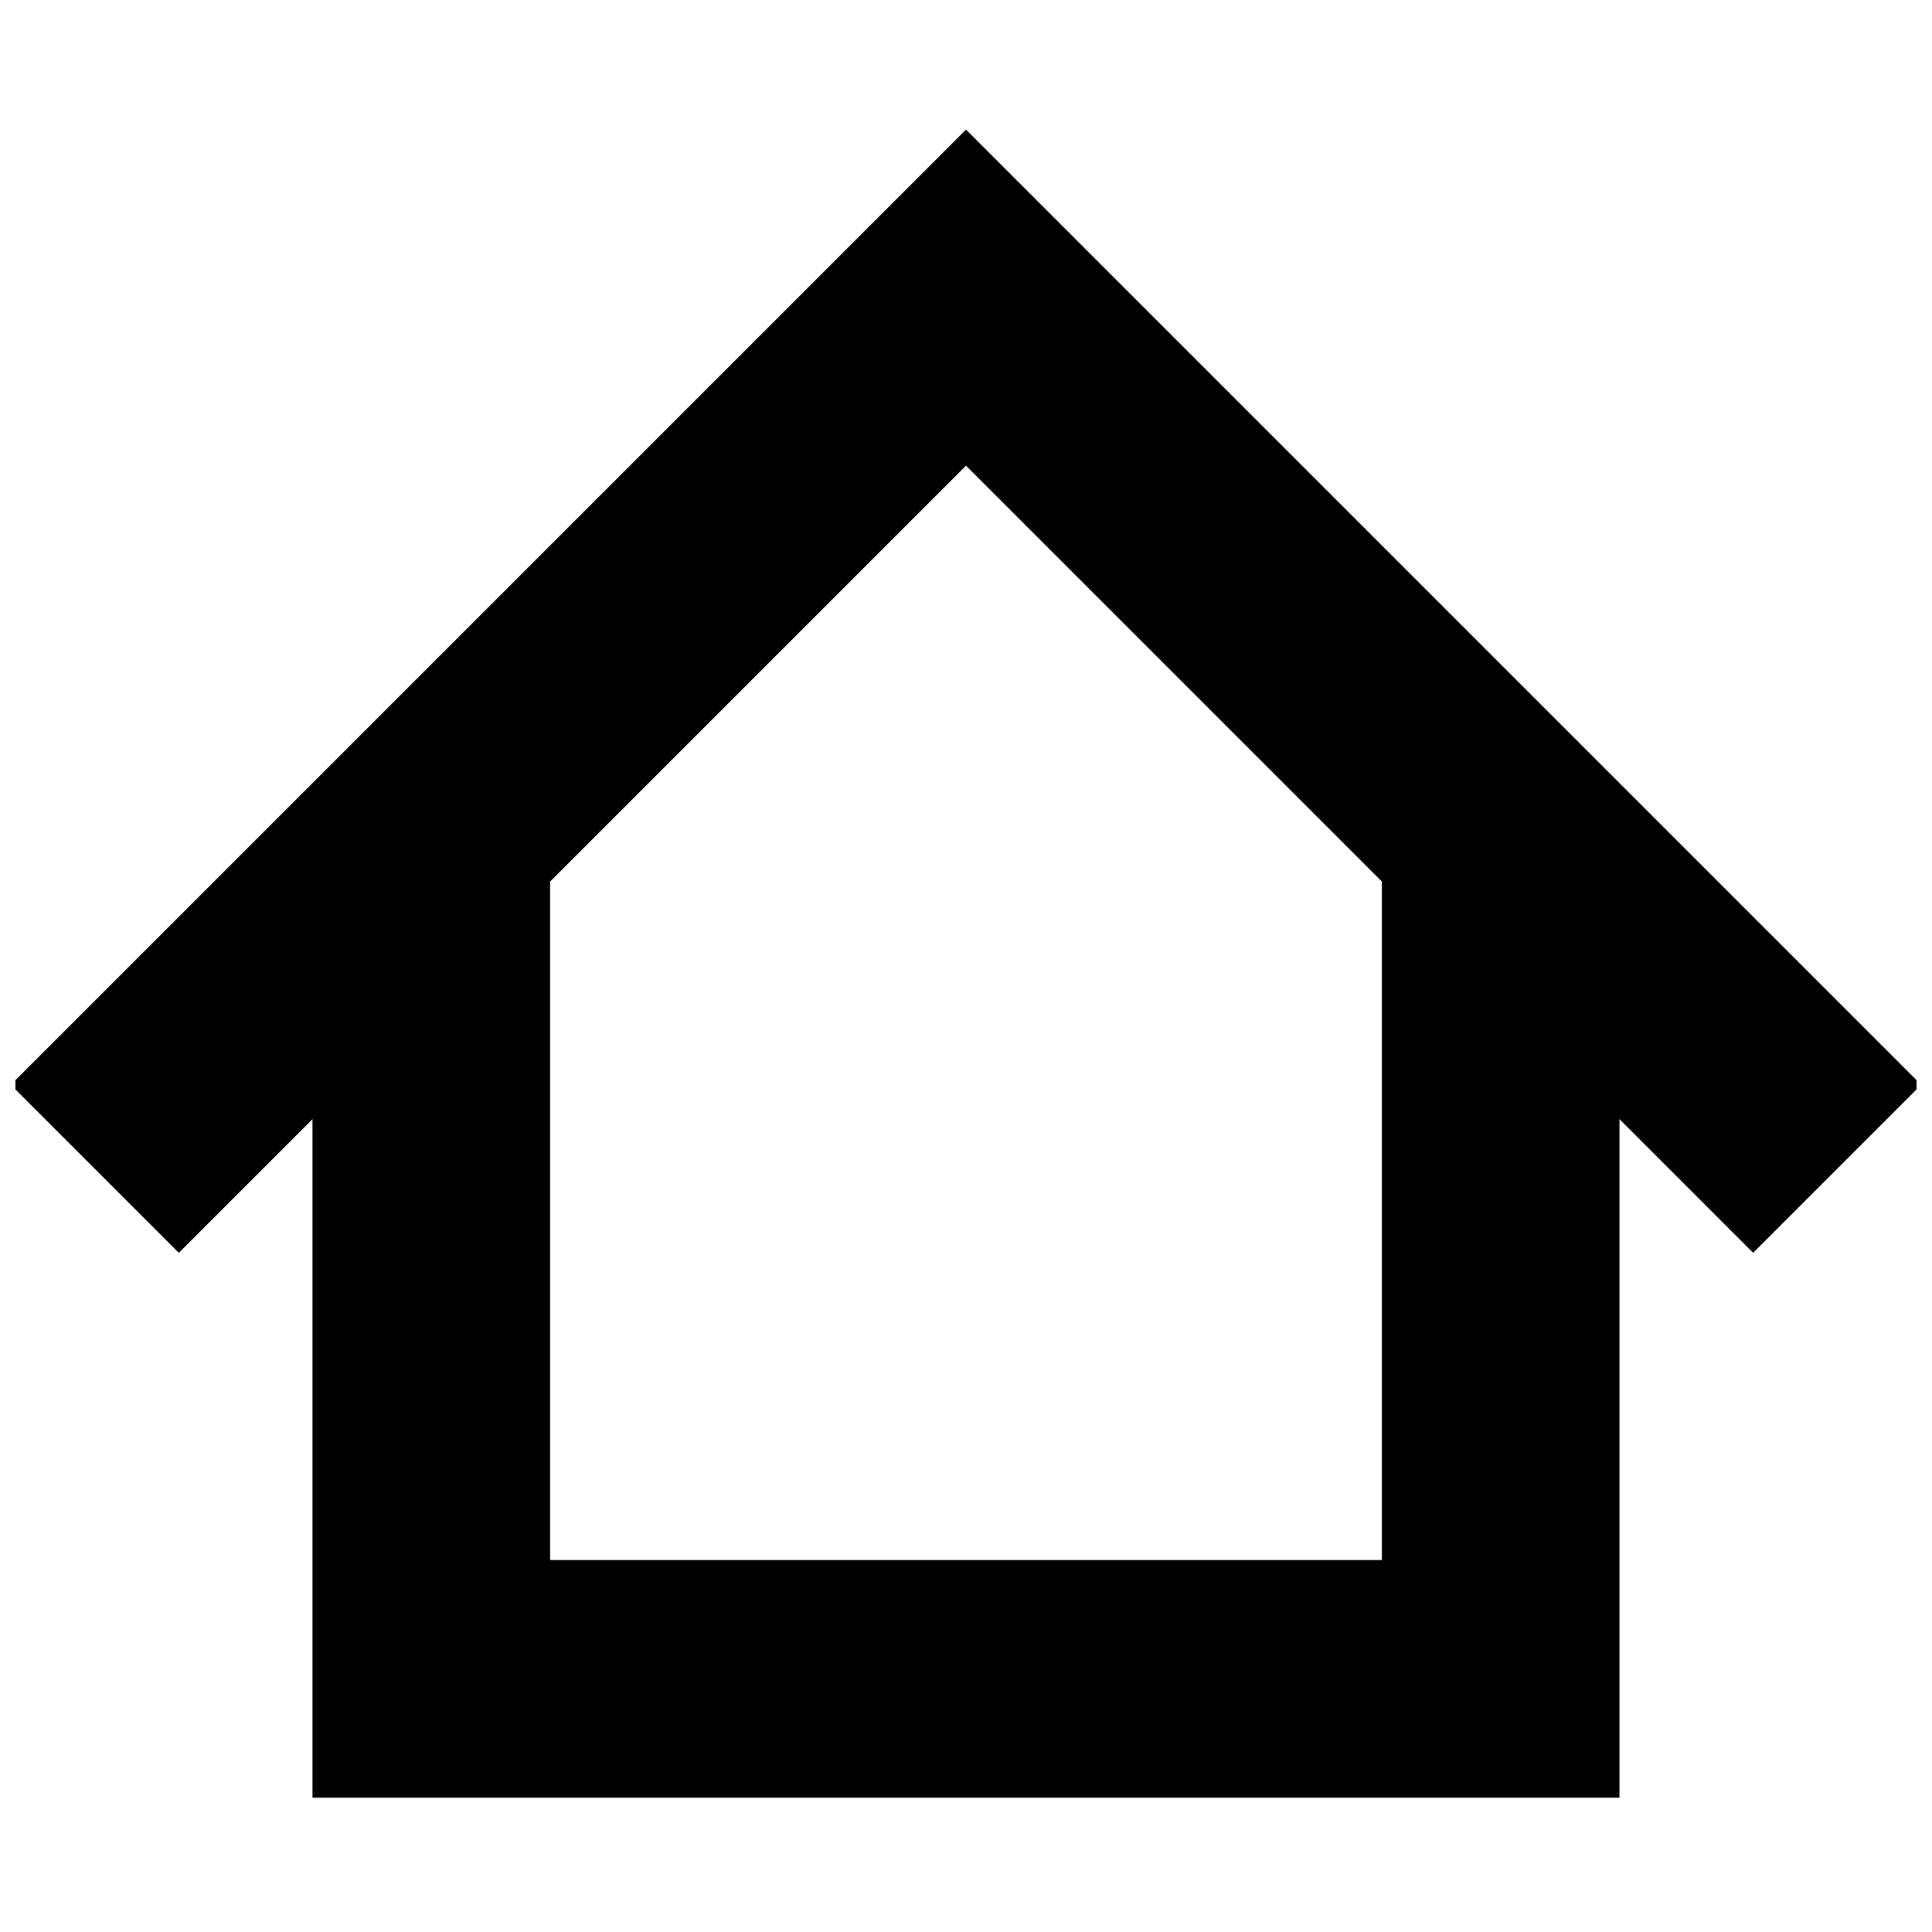 <?xml version="1.0" encoding="UTF-8"?>
<!-- Uploaded to: SVG Repo, www.svgrepo.com, Generator: SVG Repo Mixer Tools -->
<svg width="800px" height="800px" version="1.1" viewBox="144 144 512 512" xmlns="http://www.w3.org/2000/svg">
 <defs>
  <clipPath id="a">
   <path d="m148.09 148.09h503.81v503.81h-503.81z"/>
  </clipPath>
 </defs>
 <path transform="matrix(3.936 0 0 3.936 148.09 148.09)" d="m28 61v50.999h72v-50.999" fill="none" stroke="#000000" stroke-linecap="square" stroke-miterlimit="10" stroke-width="16"/>
 <g clip-path="url(#a)">
  <path transform="matrix(3.936 0 0 3.936 148.09 148.09)" d="m117 72-52.999-53-53 53" fill="none" stroke="#000000" stroke-linecap="square" stroke-miterlimit="10" stroke-width="16"/>
 </g>
</svg>